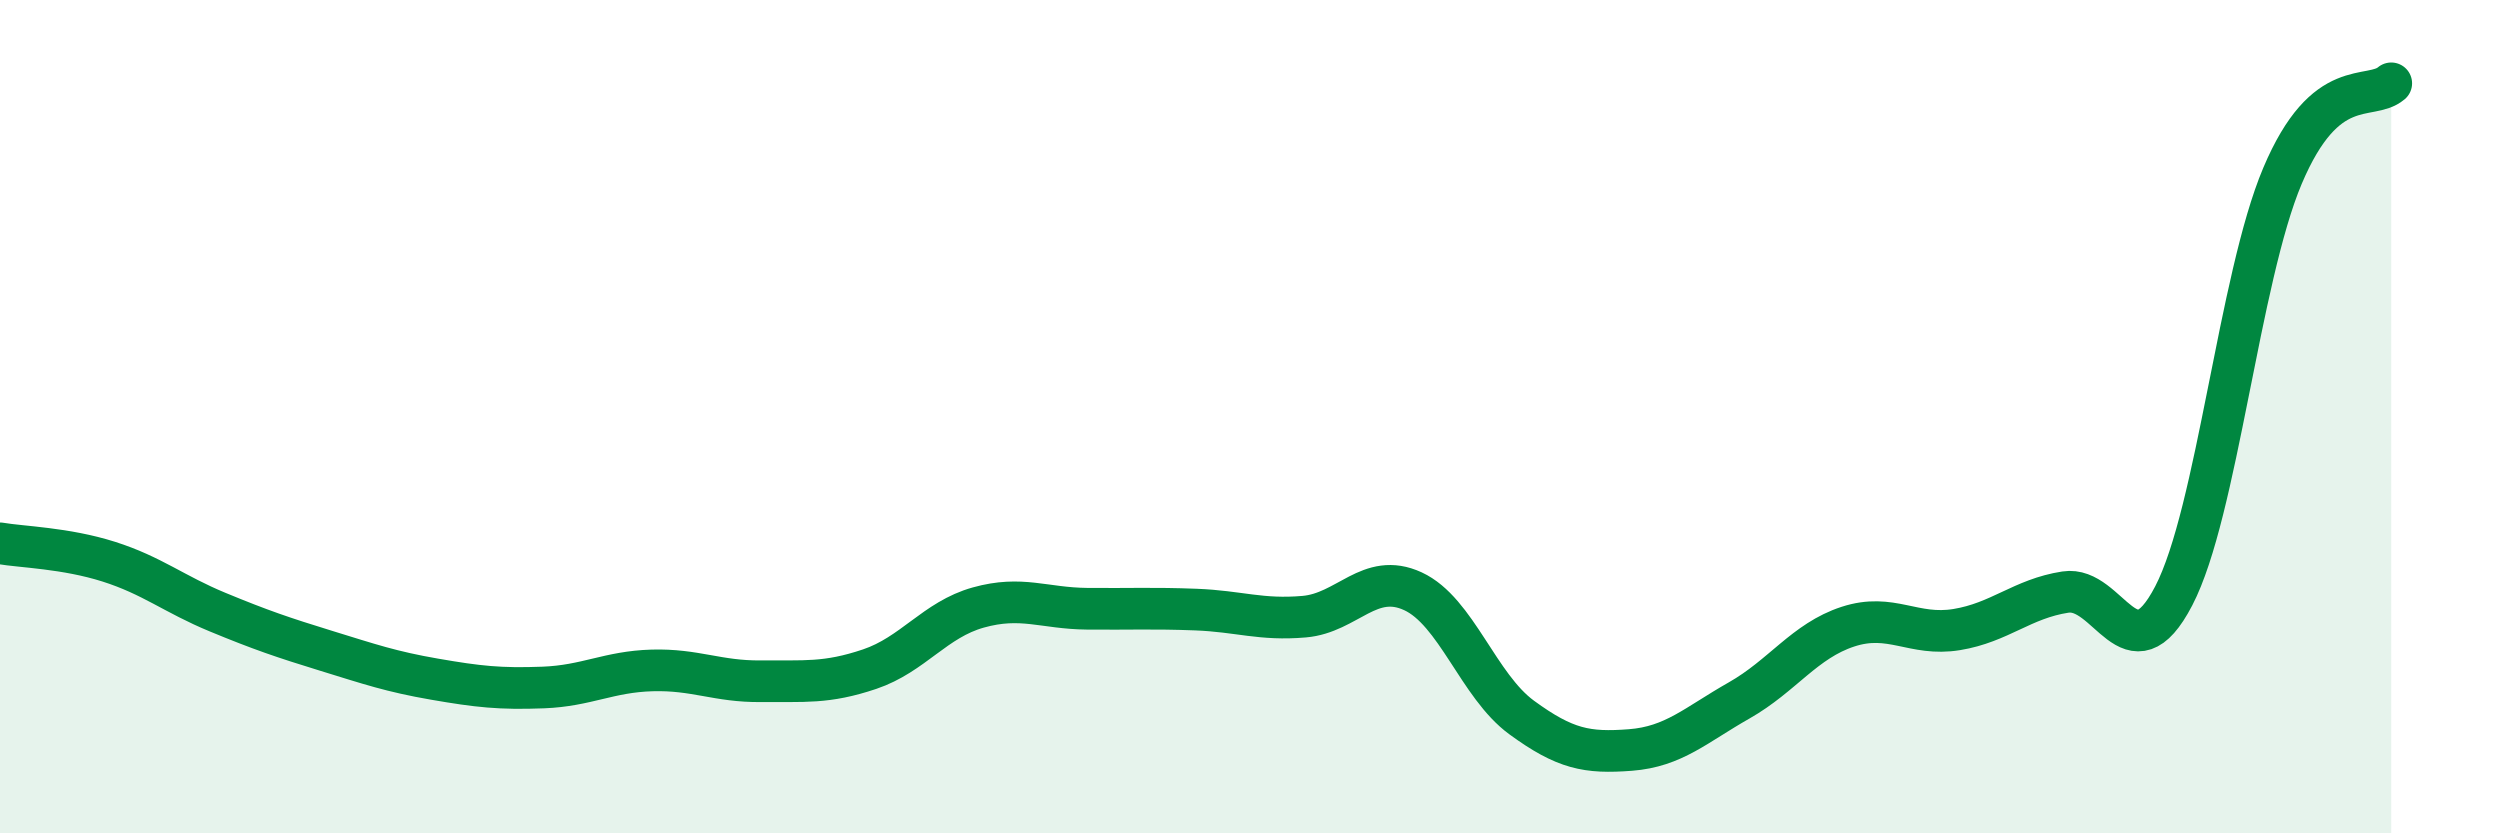 
    <svg width="60" height="20" viewBox="0 0 60 20" xmlns="http://www.w3.org/2000/svg">
      <path
        d="M 0,13.04 C 0.52,13.13 1.57,13.15 2.61,13.48 C 3.65,13.81 4.18,14.26 5.22,14.69 C 6.26,15.12 6.79,15.3 7.83,15.62 C 8.87,15.94 9.39,16.12 10.43,16.3 C 11.47,16.48 12,16.54 13.04,16.5 C 14.08,16.46 14.61,16.12 15.65,16.09 C 16.69,16.06 17.22,16.36 18.26,16.35 C 19.3,16.34 19.83,16.41 20.87,16.06 C 21.91,15.71 22.44,14.87 23.48,14.58 C 24.52,14.29 25.05,14.6 26.09,14.61 C 27.13,14.62 27.66,14.59 28.7,14.63 C 29.74,14.67 30.26,14.89 31.3,14.8 C 32.34,14.71 32.87,13.71 33.91,14.19 C 34.95,14.67 35.48,16.46 36.52,17.22 C 37.56,17.98 38.09,18.08 39.13,18 C 40.17,17.92 40.7,17.4 41.74,16.81 C 42.78,16.22 43.31,15.38 44.35,15.04 C 45.39,14.7 45.92,15.28 46.96,15.11 C 48,14.94 48.53,14.37 49.57,14.21 C 50.61,14.05 51.13,16.3 52.17,14.3 C 53.21,12.3 53.74,6.68 54.78,4.22 C 55.82,1.76 56.87,2.44 57.39,2L57.39 20L0 20Z"
        fill="#008740"
        opacity="0.1"
        stroke-linecap="round"
        stroke-linejoin="round"
      />
      <path
        d="M 0,13.04 C 0.52,13.13 1.57,13.15 2.61,13.48 C 3.65,13.81 4.18,14.26 5.22,14.69 C 6.26,15.12 6.79,15.3 7.83,15.62 C 8.87,15.94 9.39,16.12 10.43,16.3 C 11.47,16.48 12,16.54 13.04,16.5 C 14.08,16.46 14.61,16.12 15.65,16.09 C 16.69,16.06 17.22,16.36 18.26,16.35 C 19.3,16.34 19.83,16.41 20.87,16.06 C 21.91,15.71 22.44,14.87 23.48,14.58 C 24.52,14.29 25.05,14.6 26.09,14.61 C 27.13,14.62 27.66,14.59 28.7,14.63 C 29.74,14.67 30.26,14.89 31.3,14.8 C 32.34,14.71 32.87,13.71 33.91,14.19 C 34.95,14.67 35.48,16.46 36.52,17.22 C 37.56,17.98 38.09,18.08 39.13,18 C 40.17,17.92 40.7,17.4 41.74,16.81 C 42.78,16.22 43.31,15.38 44.35,15.04 C 45.39,14.7 45.92,15.28 46.96,15.11 C 48,14.94 48.53,14.37 49.57,14.21 C 50.61,14.05 51.13,16.3 52.17,14.3 C 53.21,12.3 53.74,6.68 54.78,4.22 C 55.82,1.76 56.87,2.44 57.39,2"
        stroke="#008740"
        stroke-width="1"
        fill="none"
        stroke-linecap="round"
        stroke-linejoin="round"
      />
    </svg>
  
